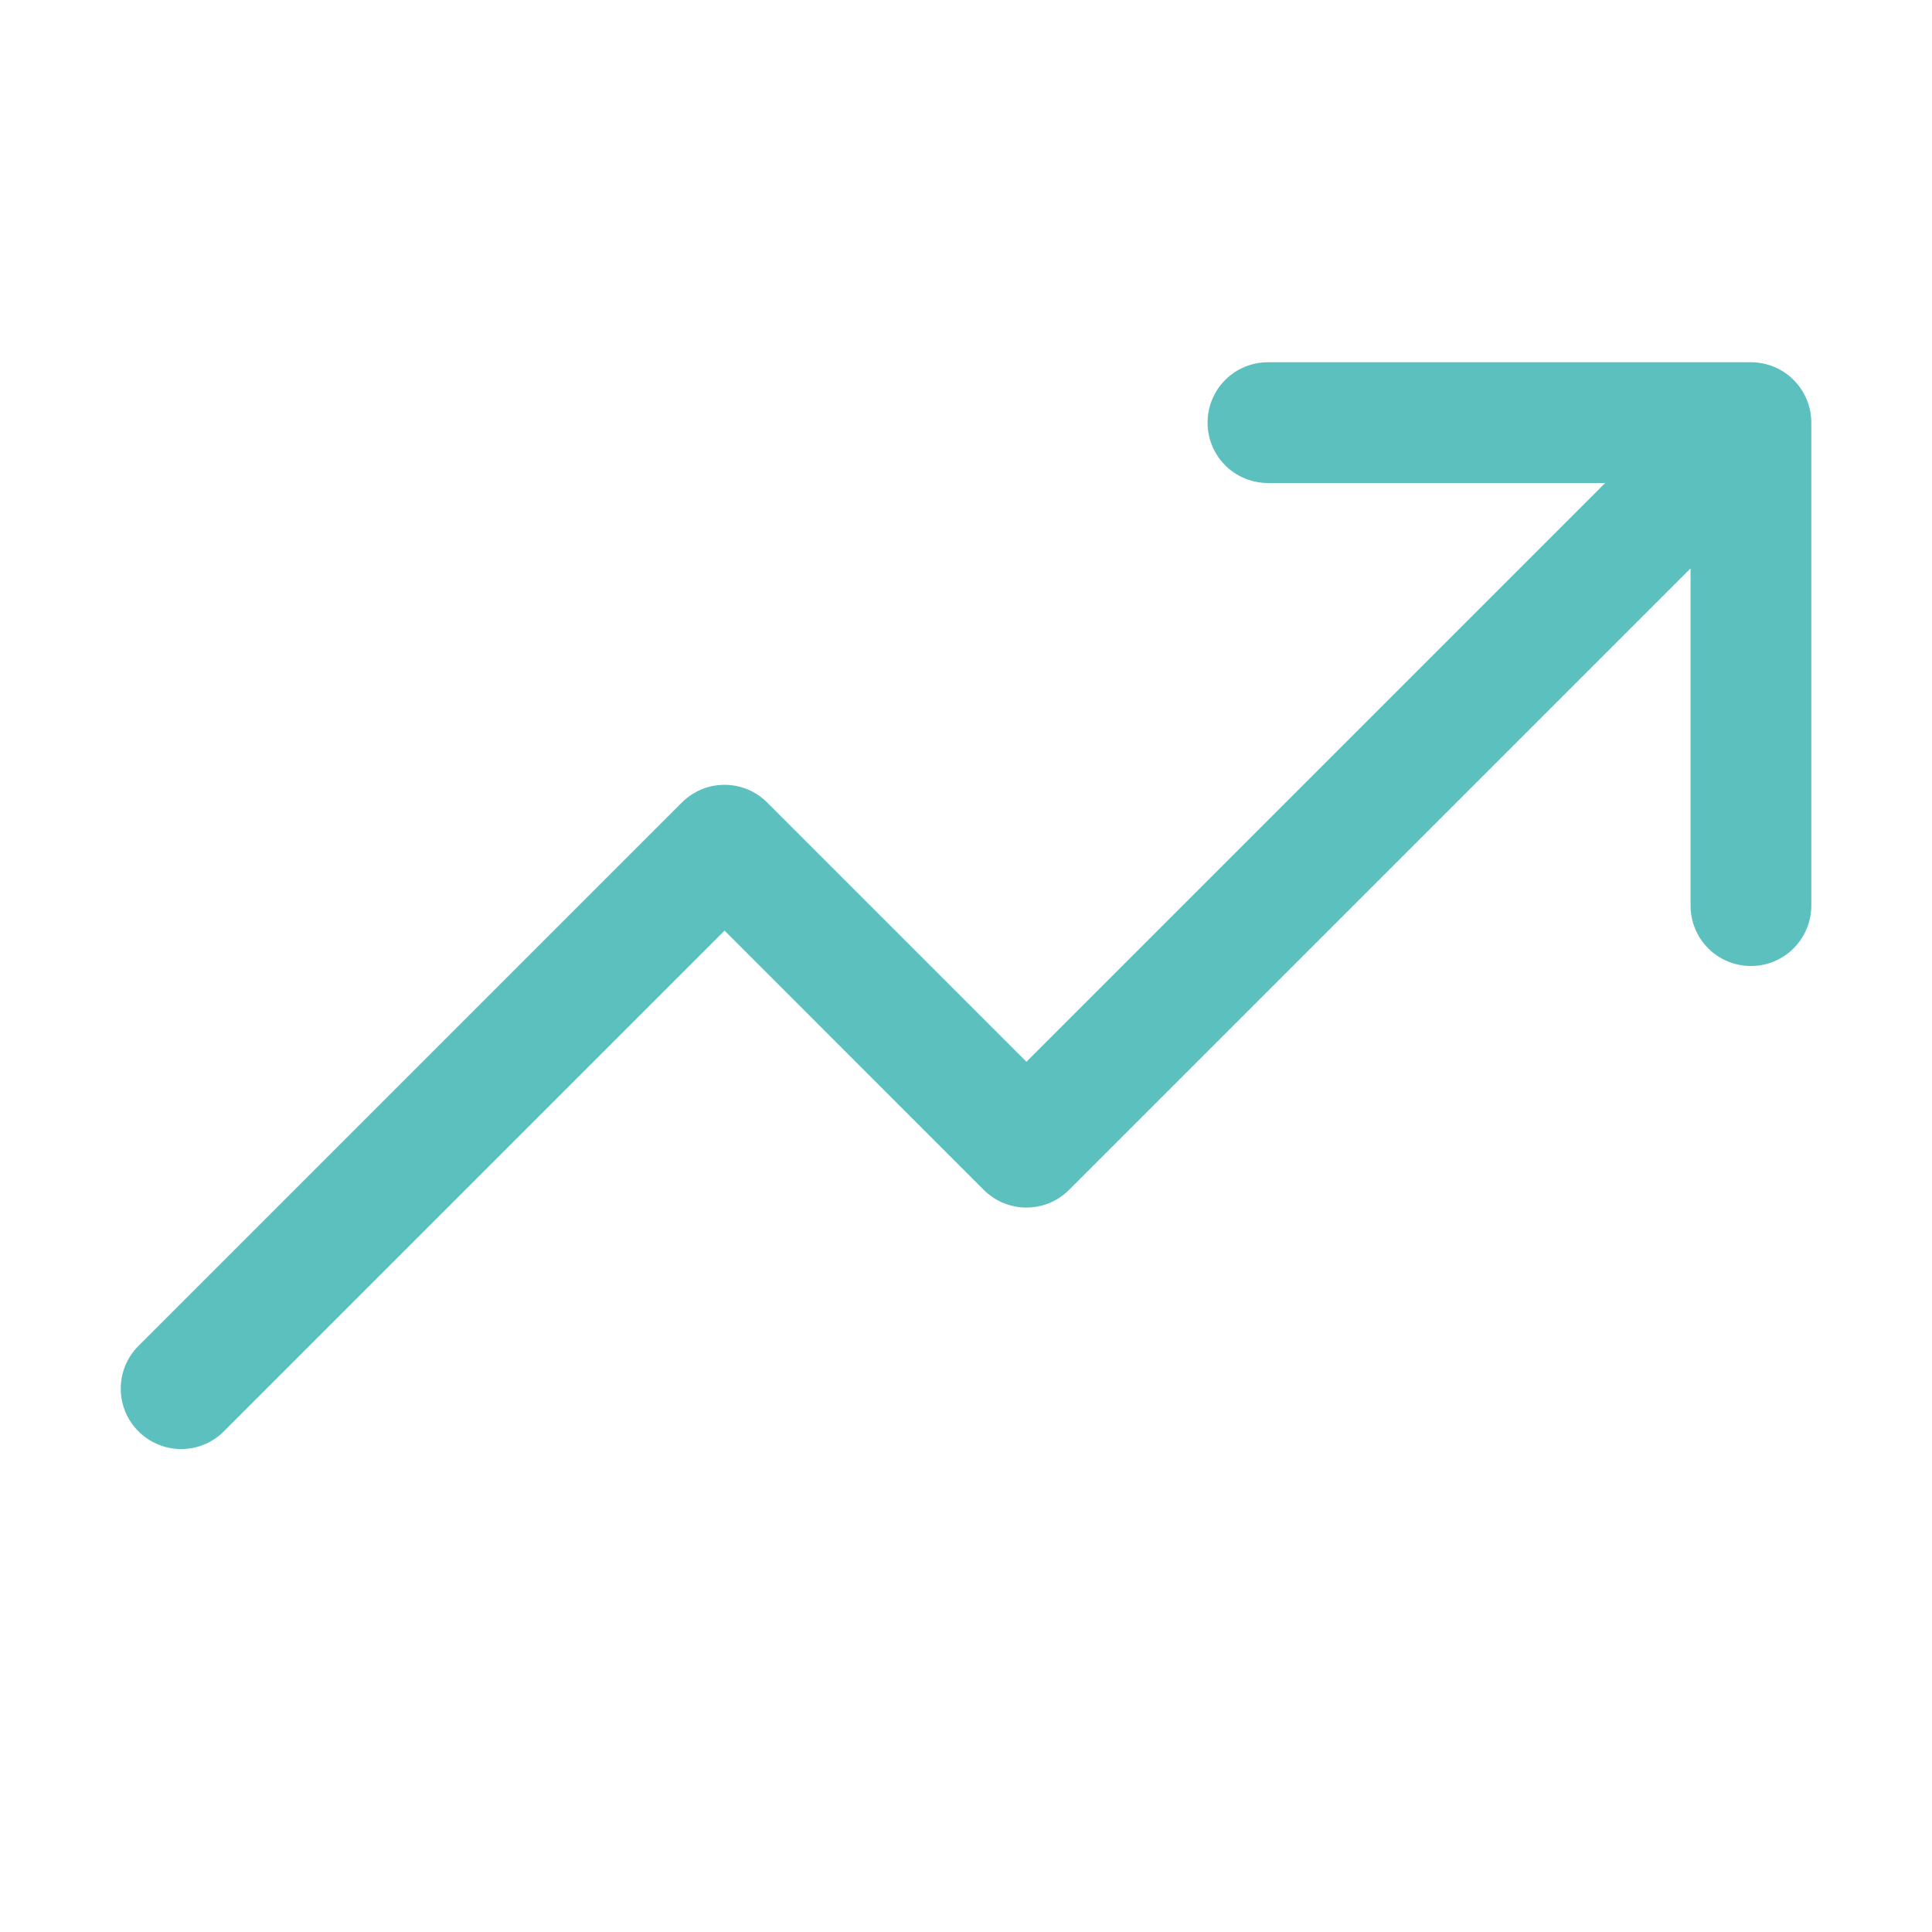 <svg width="32" height="32" viewBox="0 0 32 32" fill="none" xmlns="http://www.w3.org/2000/svg">
<path d="M30.001 7V15C30.001 15.265 29.895 15.52 29.708 15.707C29.52 15.895 29.266 16 29.001 16C28.735 16 28.481 15.895 28.293 15.707C28.106 15.52 28.001 15.265 28.001 15V9.414L17.708 19.707C17.615 19.8 17.505 19.874 17.384 19.925C17.262 19.975 17.132 20.001 17.001 20.001C16.869 20.001 16.739 19.975 16.618 19.925C16.496 19.874 16.386 19.8 16.293 19.707L12.001 15.414L3.708 23.707C3.52 23.895 3.266 24.001 3.001 24.001C2.735 24.001 2.481 23.895 2.293 23.707C2.105 23.52 2 23.265 2 23C2 22.735 2.105 22.48 2.293 22.293L11.293 13.293C11.386 13.2 11.496 13.126 11.618 13.075C11.739 13.025 11.869 12.999 12.001 12.999C12.132 12.999 12.262 13.025 12.383 13.075C12.505 13.126 12.615 13.2 12.708 13.293L17.001 17.586L26.587 8H21.001C20.735 8 20.481 7.895 20.293 7.707C20.106 7.52 20.001 7.265 20.001 7C20.001 6.735 20.106 6.48 20.293 6.293C20.481 6.105 20.735 6 21.001 6H29.001C29.266 6 29.52 6.105 29.708 6.293C29.895 6.48 30.001 6.735 30.001 7Z" fill="#5BC0BE"/>
</svg>
